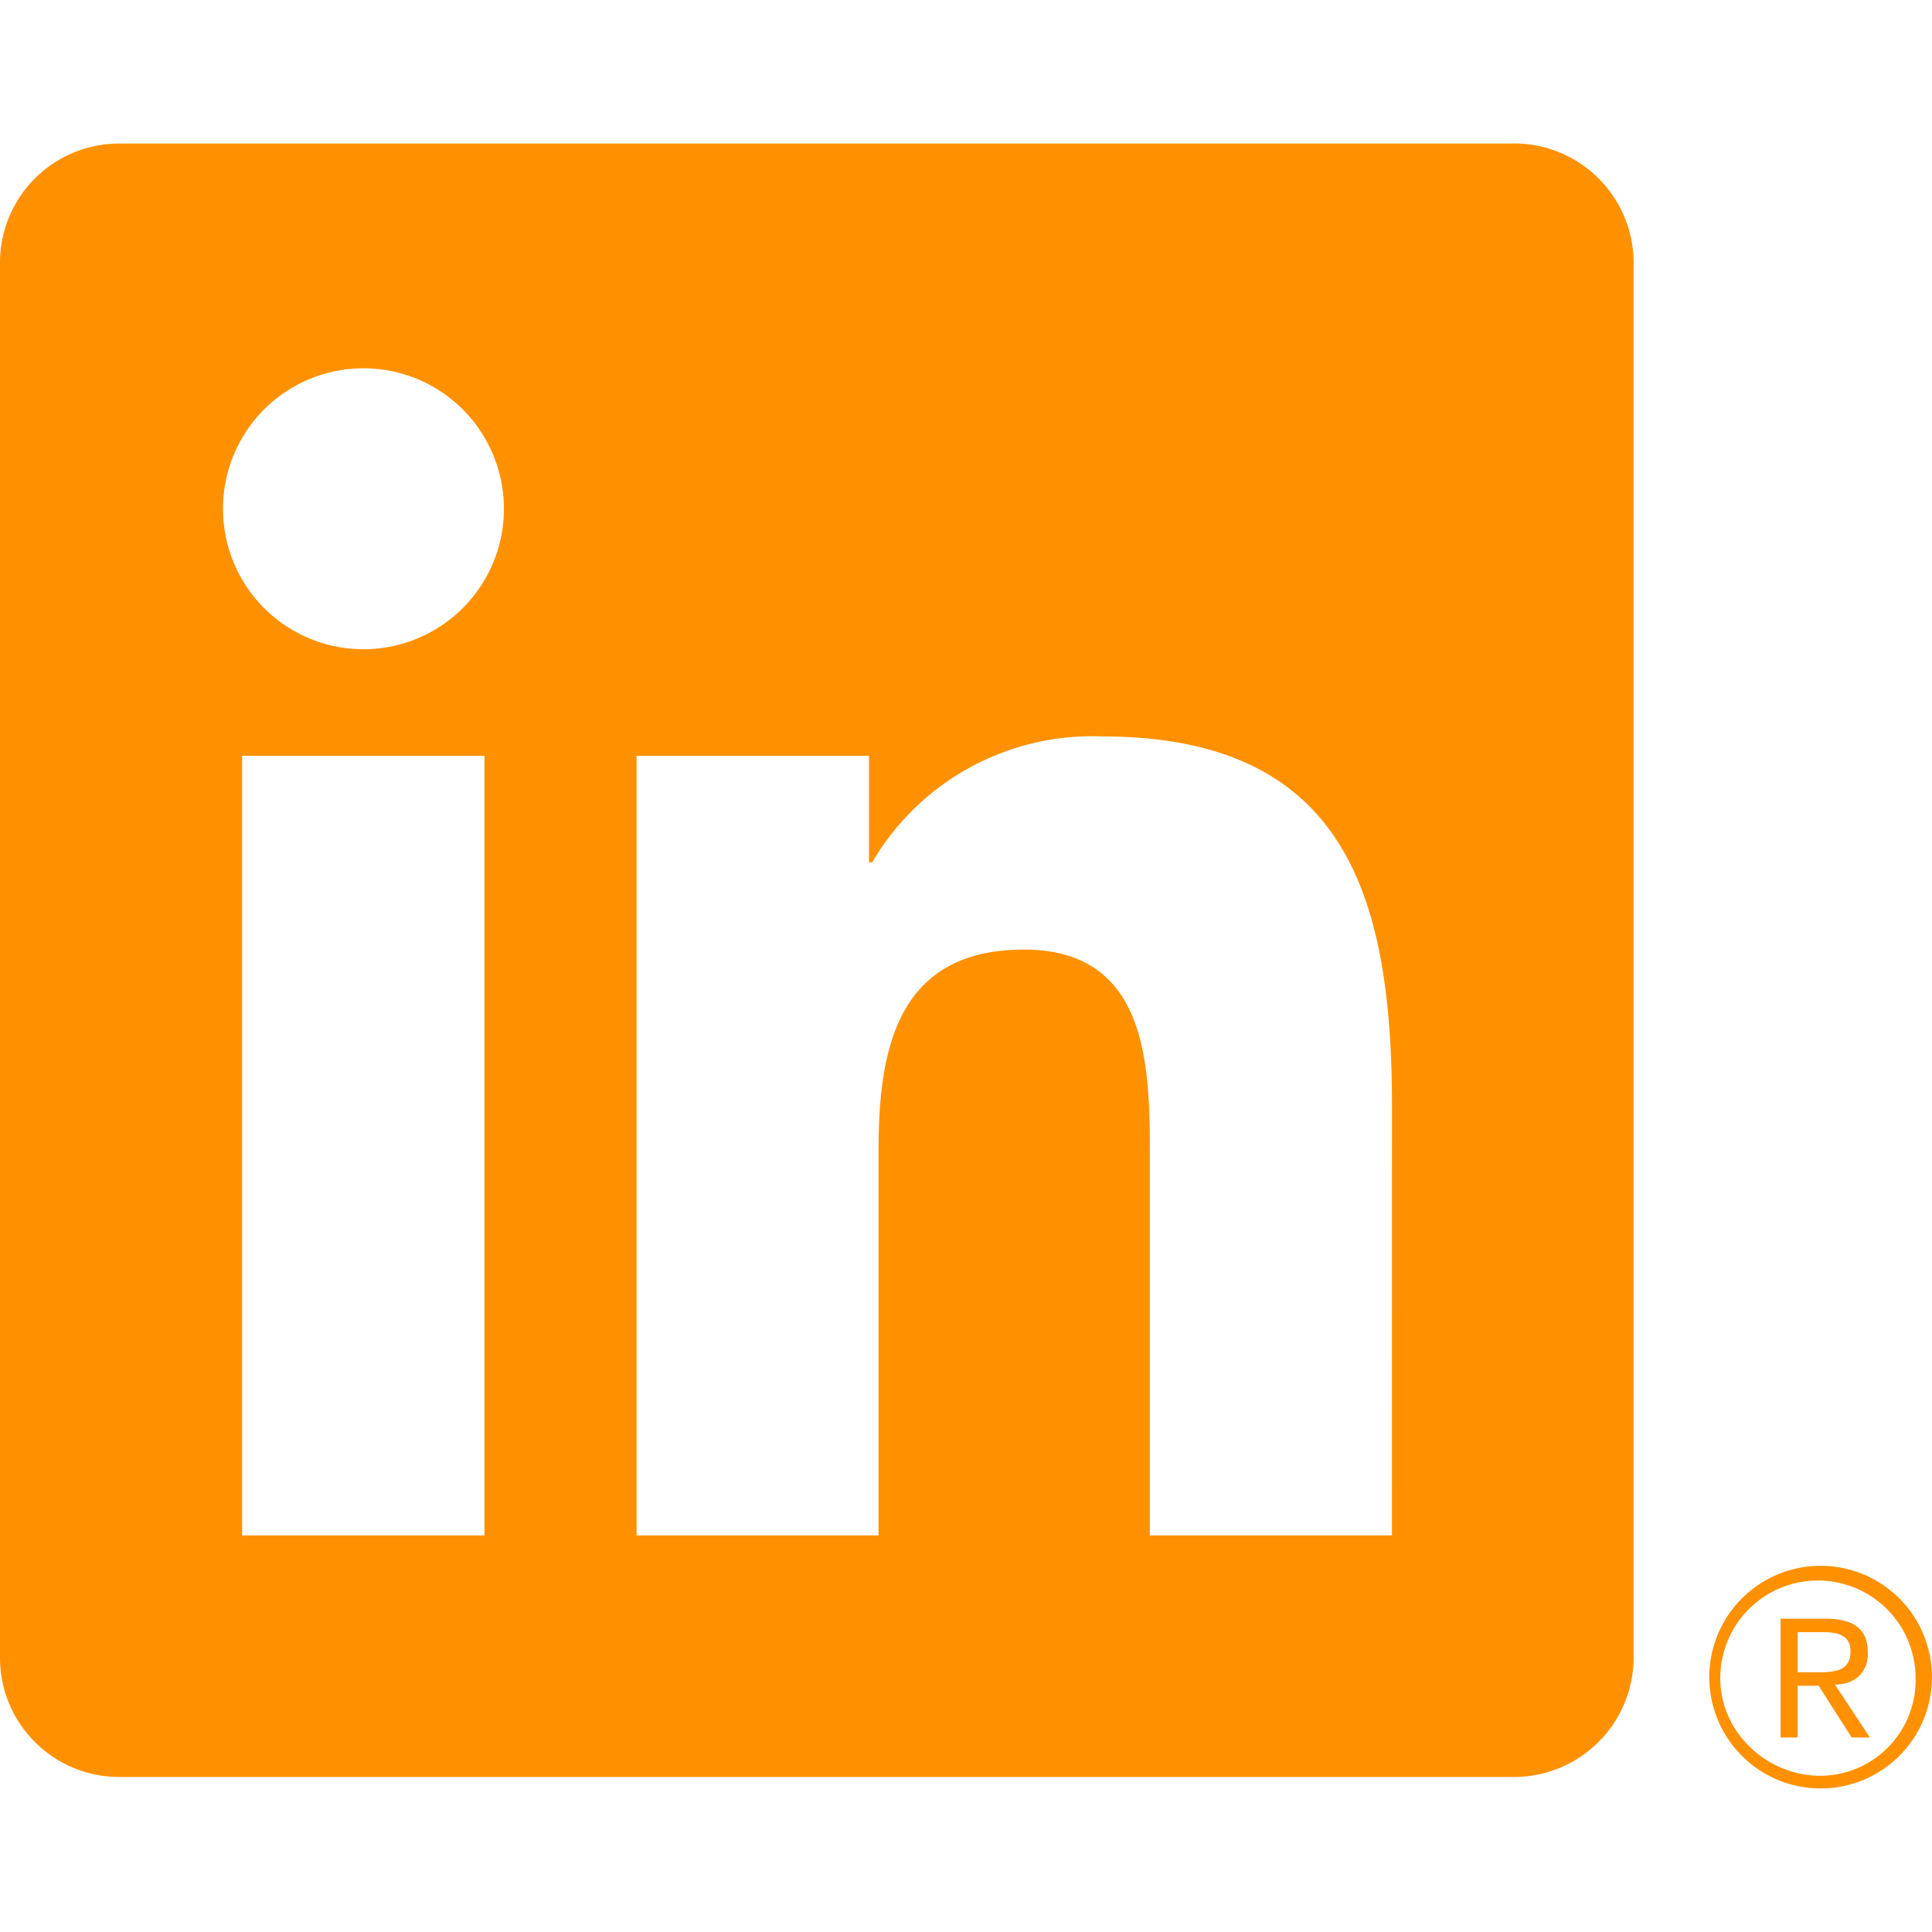 <?xml version="1.0" encoding="utf-8"?><svg xmlns="http://www.w3.org/2000/svg" version="1.1" xmlns:xlink="http://www.w3.org/1999/xlink" width="512" height="512" x="0" y="0" viewBox="0 0 24 24" style="enable-background:new 0 0 512 512" xml:space="preserve" class=""><g><path d="M23.002 21.584h.227l-.435-.658c.266 0 .407-.169.409-.376l-.001-.025c0-.282-.17-.417-.519-.417h-.564v1.476h.212v-.643h.261l.41.643zm-.425-.81h-.246v-.499h.312c.161 0 .345.026.345.237 0 .242-.186.262-.412.262M17.291 19.073h-3.007v-4.709c0-1.123-.02-2.568-1.564-2.568-1.566 0-1.806 1.223-1.806 2.487v4.79H7.908V9.389h2.887v1.323h.04a3.165 3.165 0 0 1 2.848-1.564c3.048 0 3.609 2.005 3.609 4.612l-.001 5.313zM4.515 8.065a1.745 1.745 0 1 1 0-3.49 1.745 1.745 0 0 1 0 3.49m1.503 11.008h-3.01V9.389h3.01v9.684zM18.79 1.783H1.497A1.481 1.481 0 0 0 0 3.246V20.61c.01.818.68 1.473 1.497 1.464H18.79a1.485 1.485 0 0 0 1.503-1.464V3.245a1.484 1.484 0 0 0-1.503-1.463" fill="#ff9100" opacity="1" data-original="#000000" class=""></path><path d="M22.603 19.451a1.383 1.383 0 1 0 .027 0h-.027m.032 2.608c-.67.011-1.254-.522-1.265-1.192a1.213 1.213 0 1 1 2.426-.04v.02a1.187 1.187 0 0 1-1.161 1.212h-.031" fill="#ff9100" opacity="1" data-original="#000000" class=""></path></g></svg>